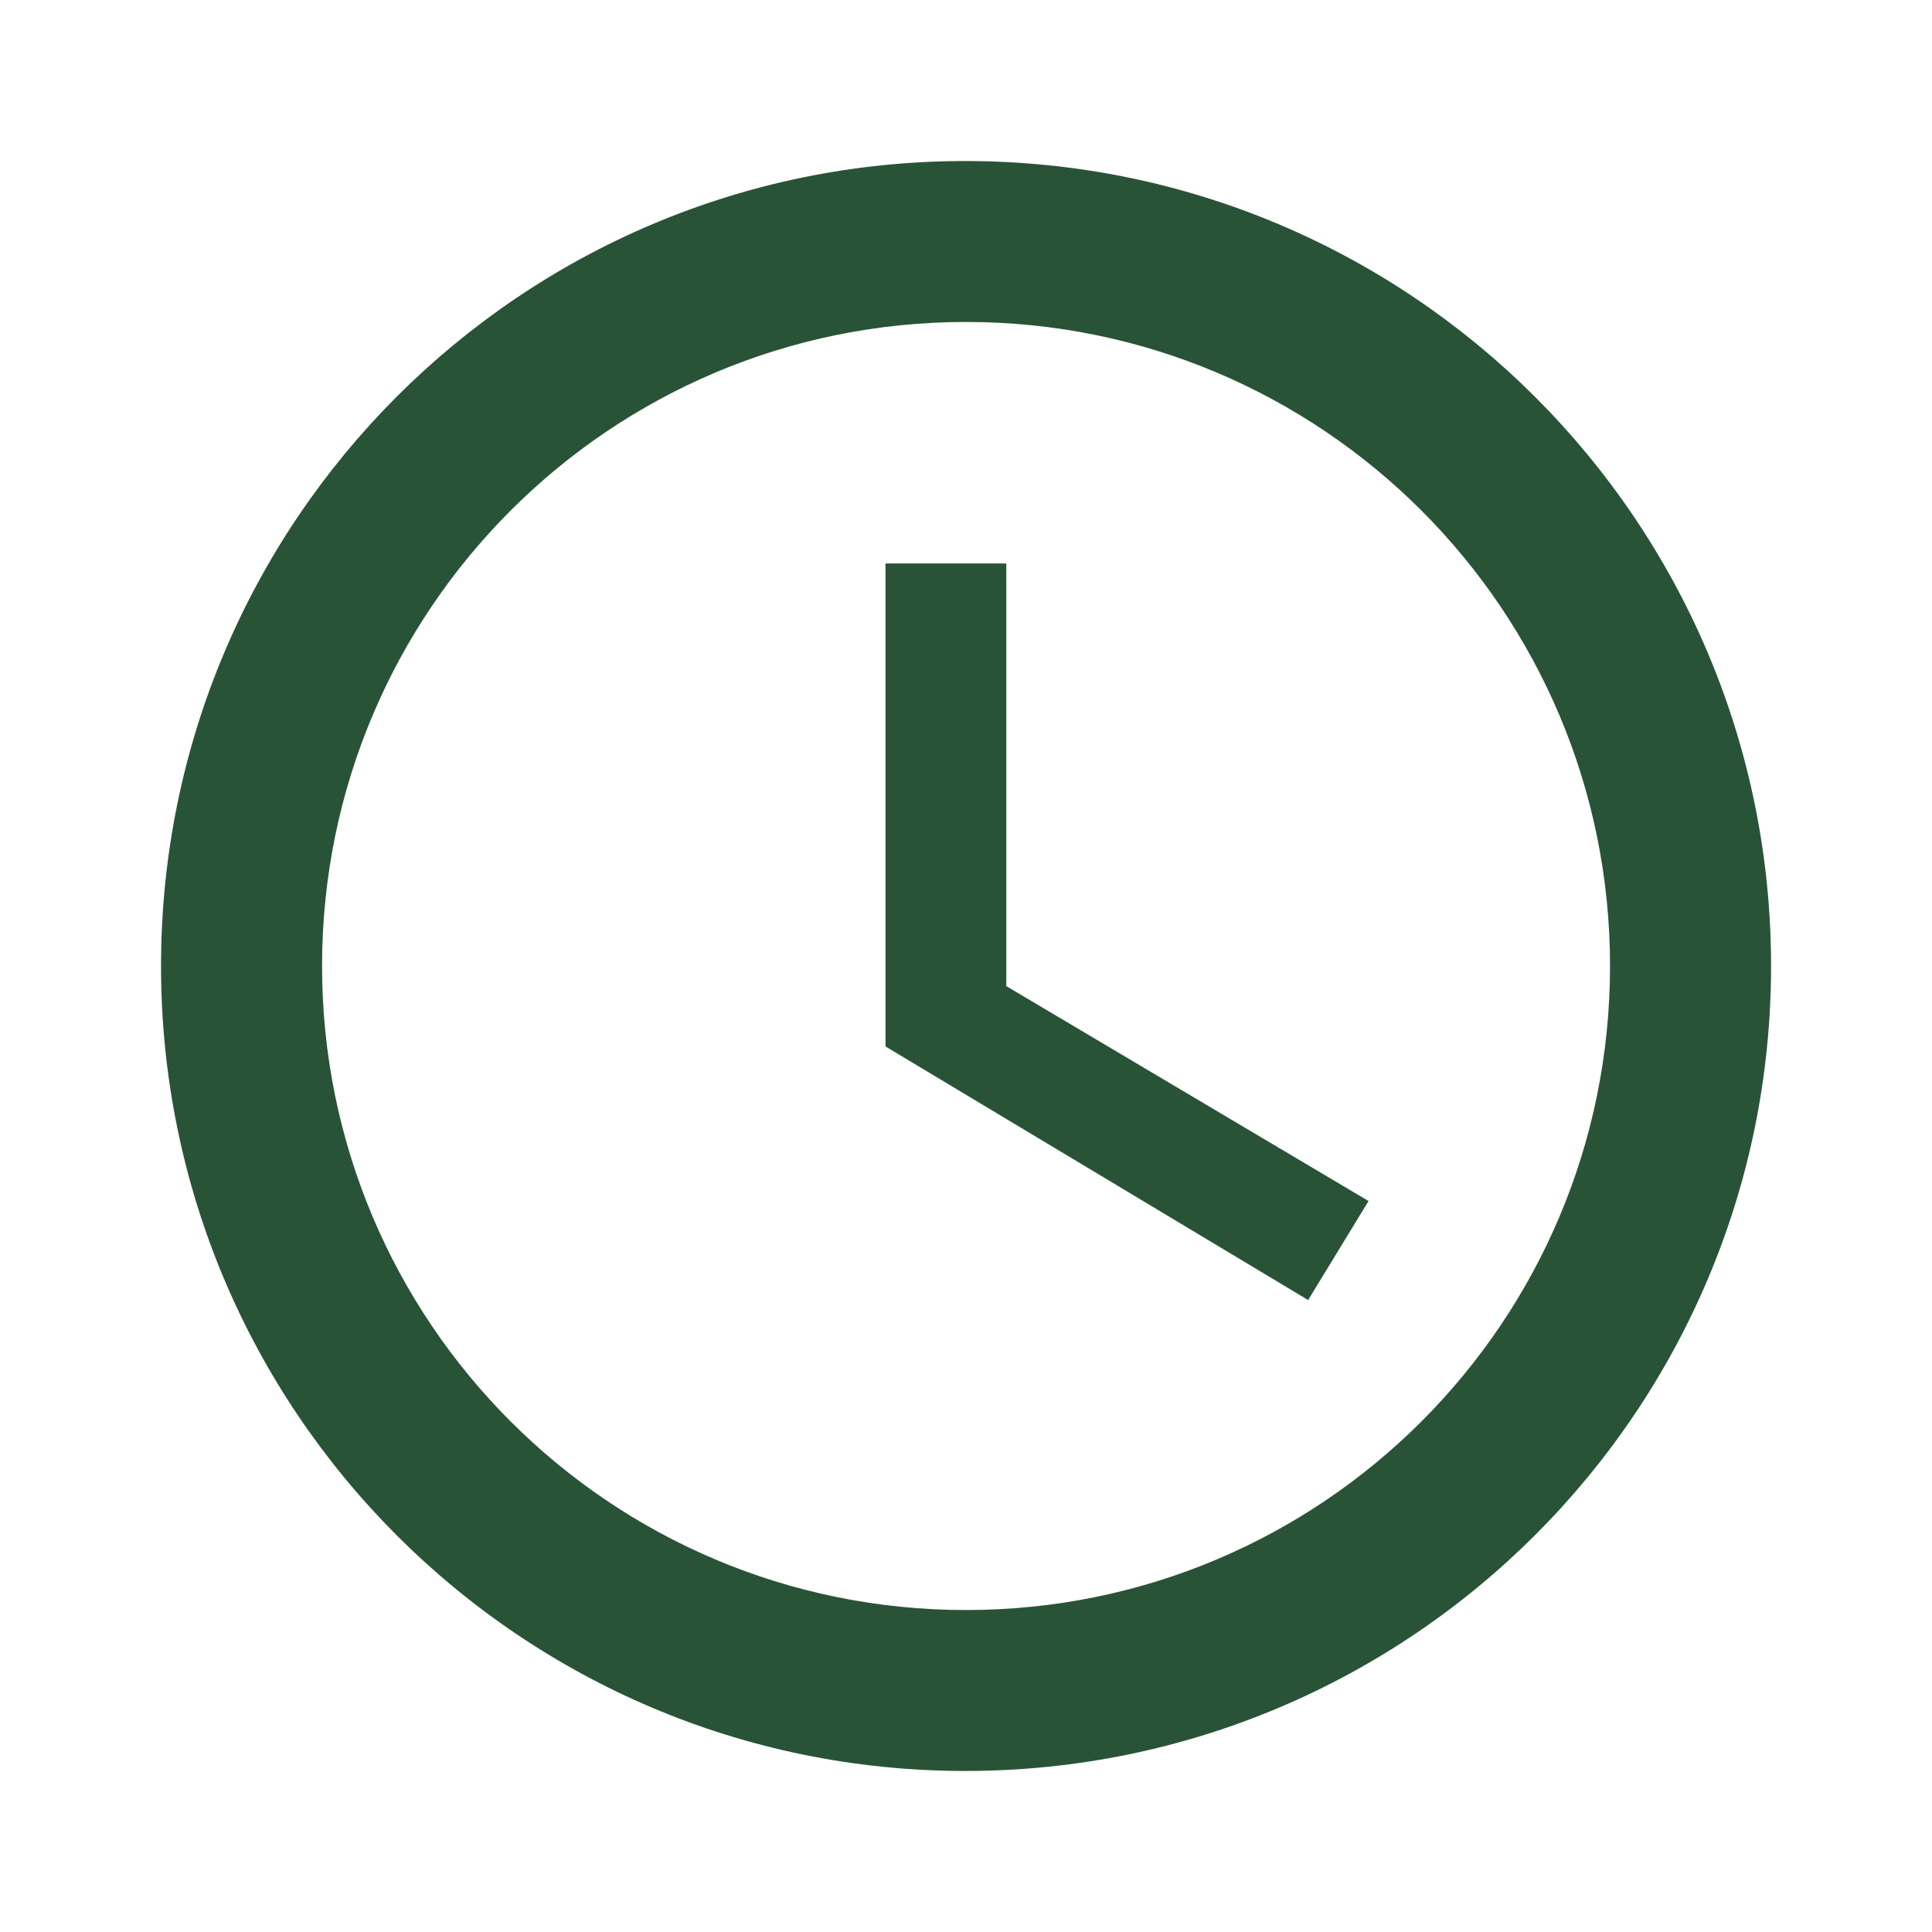 <svg width="20" height="20" viewBox="0 0 20 20" fill="none" xmlns="http://www.w3.org/2000/svg">
<path d="M9.992 1.667C5.392 1.667 1.667 5.4 1.667 10C1.667 14.6 5.392 18.333 9.992 18.333C14.6 18.333 18.334 14.6 18.334 10C18.334 5.4 14.6 1.667 9.992 1.667ZM10 16.667C6.317 16.667 3.334 13.683 3.334 10C3.334 6.317 6.317 3.333 10 3.333C13.684 3.333 16.667 6.317 16.667 10C16.667 13.683 13.684 16.667 10 16.667ZM10.417 5.833H9.167V10.833L13.542 13.458L14.167 12.433L10.417 10.208V5.833Z" fill="#295337"/>
</svg>
